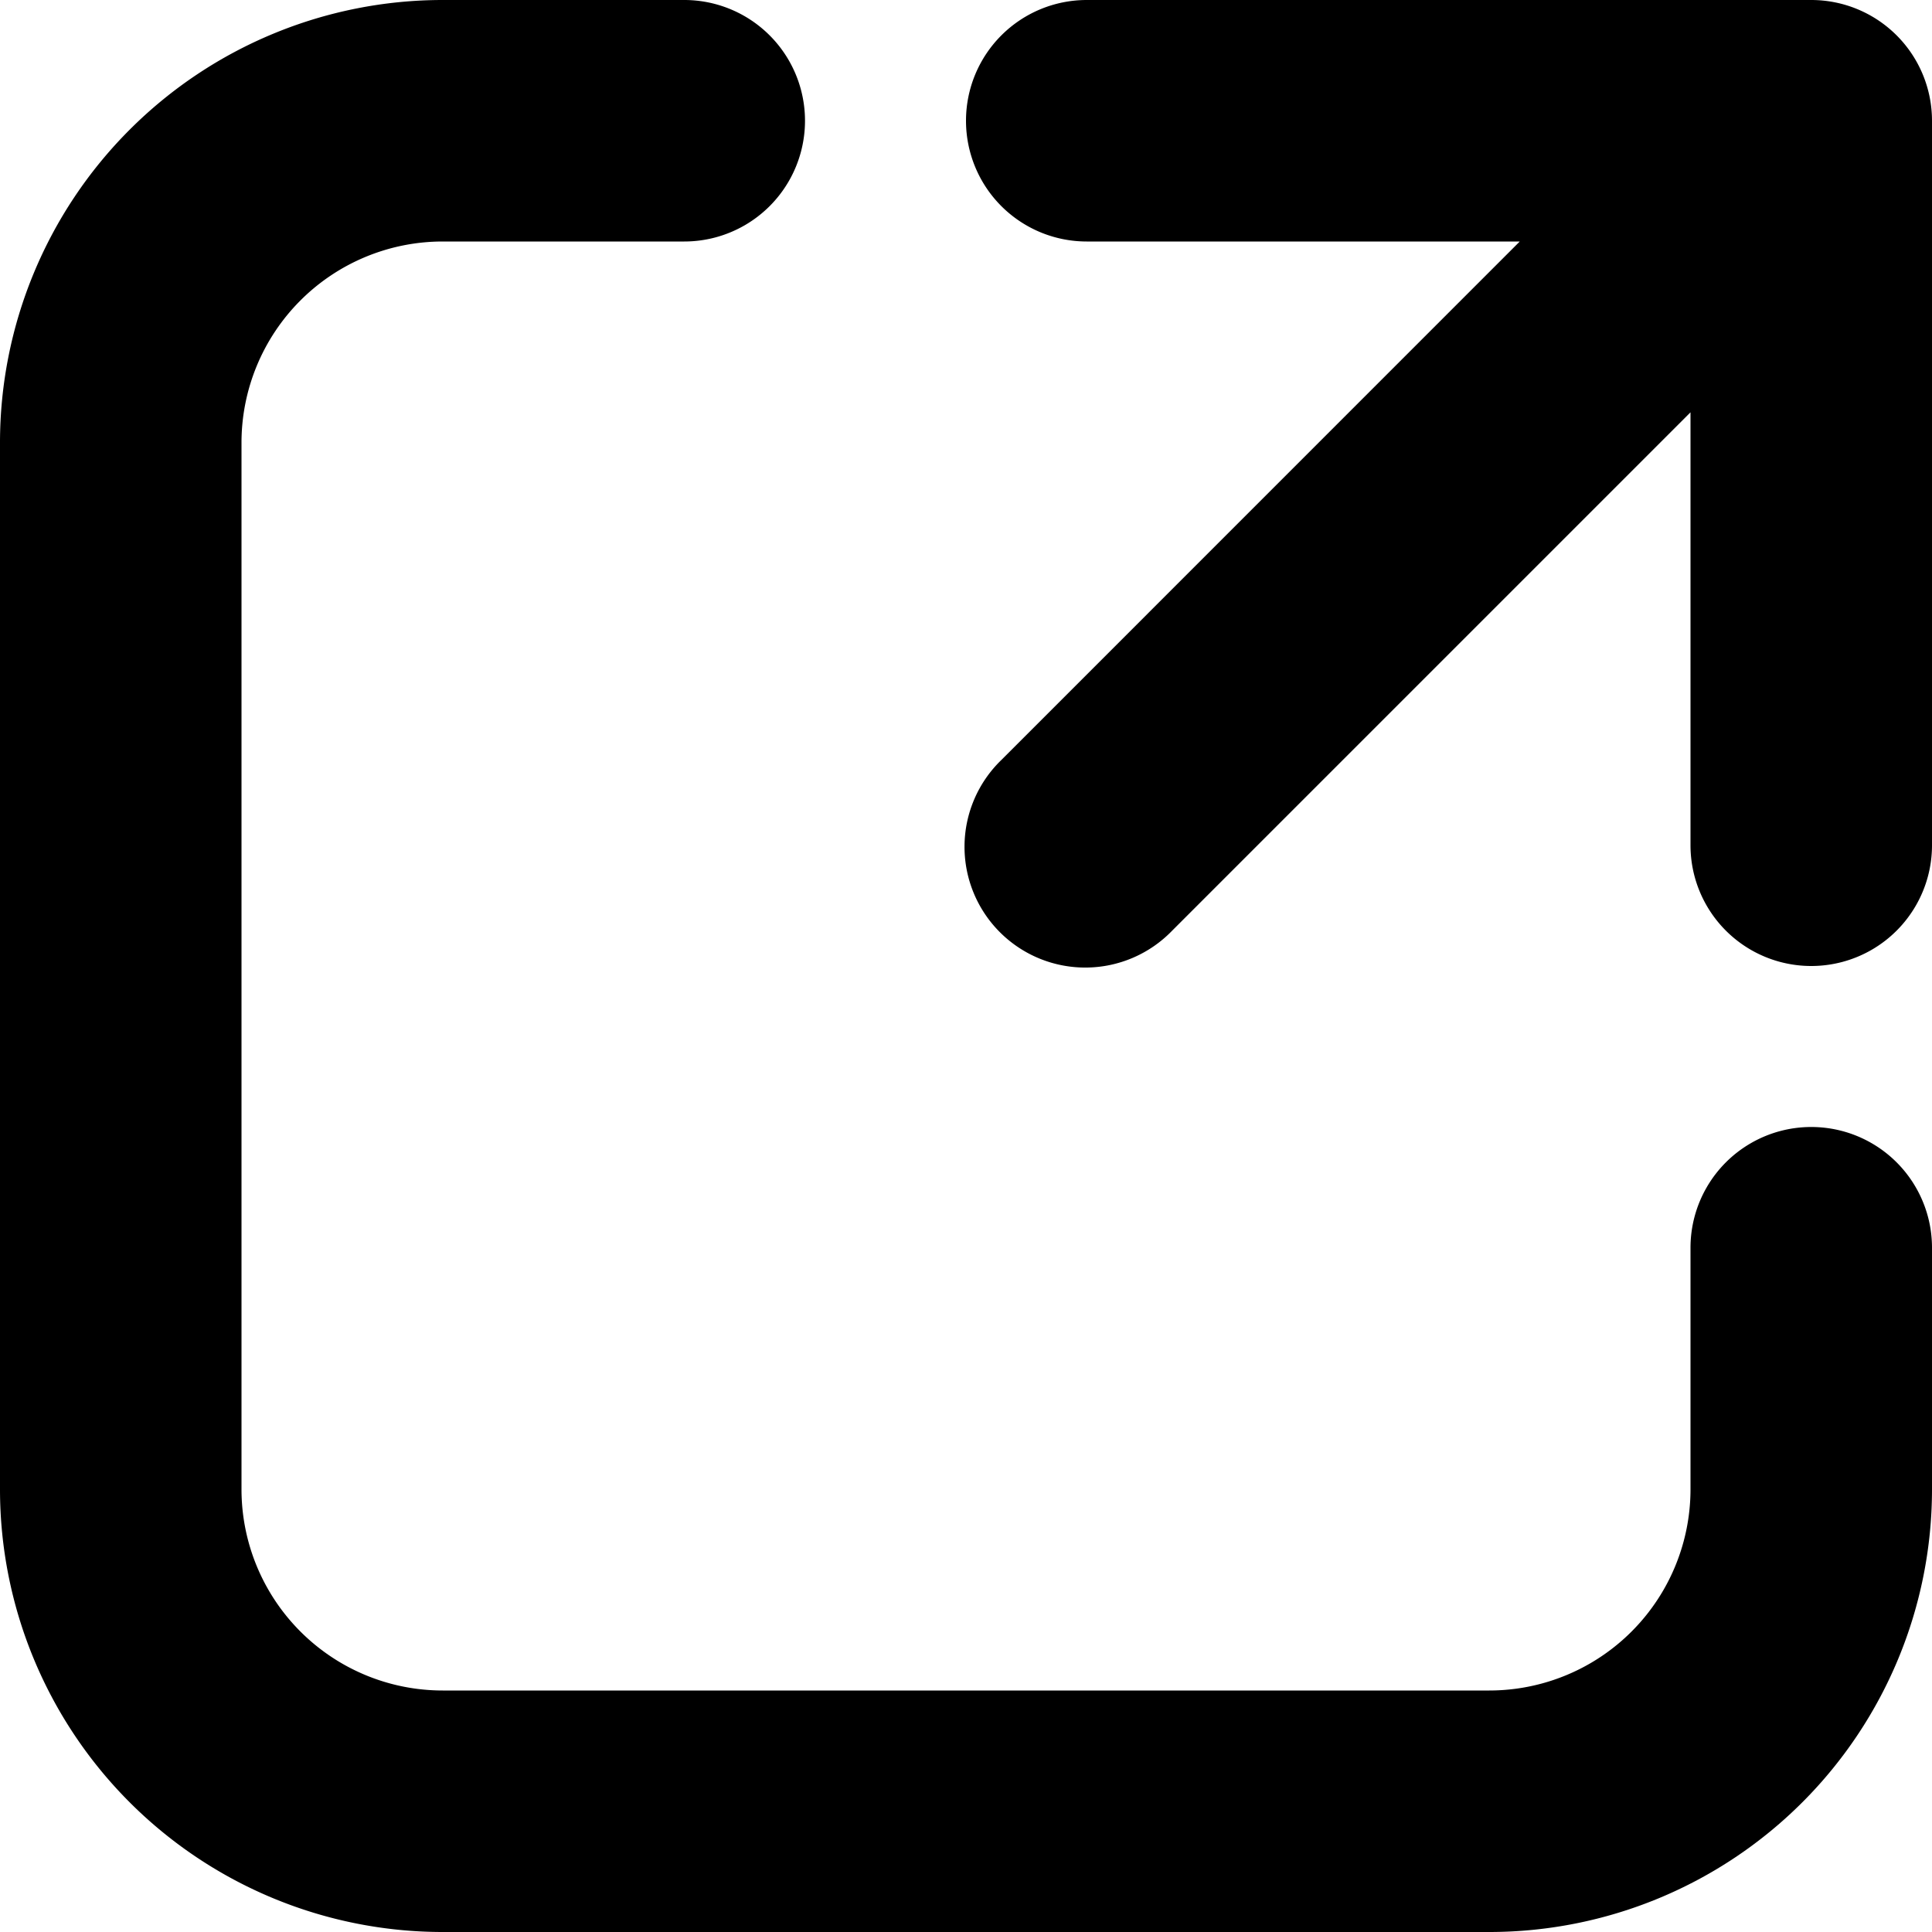 <svg width="24" height="24" viewBox="0 0 24 24" xmlns="http://www.w3.org/2000/svg"><path d="M5.5 3A2.5 2.5 0 0 0 3 5.5v13A2.5 2.5 0 0 0 5.5 21h13a2.5 2.5 0 0 0 2.5-2.5v-3a1.5 1.5 0 0 1 3 0v3a5.5 5.5 0 0 1-5.5 5.5h-13A5.5 5.5 0 0 1 0 18.5v-13A5.5 5.5 0 0 1 5.5 0h3a1.5 1.5 0 0 1 0 3h-3ZM12 1.5A1.5 1.5 0 0 1 13.5 0h9A1.5 1.5 0 0 1 24 1.5v9a1.5 1.5 0 0 1-3 0V5.122l-6.44 6.44A1.5 1.5 0 1 1 12.44 9.44L18.879 3h-5.38A1.5 1.5 0 0 1 12 1.5Z" fill="#000" fill-rule="nonzero"/></svg>